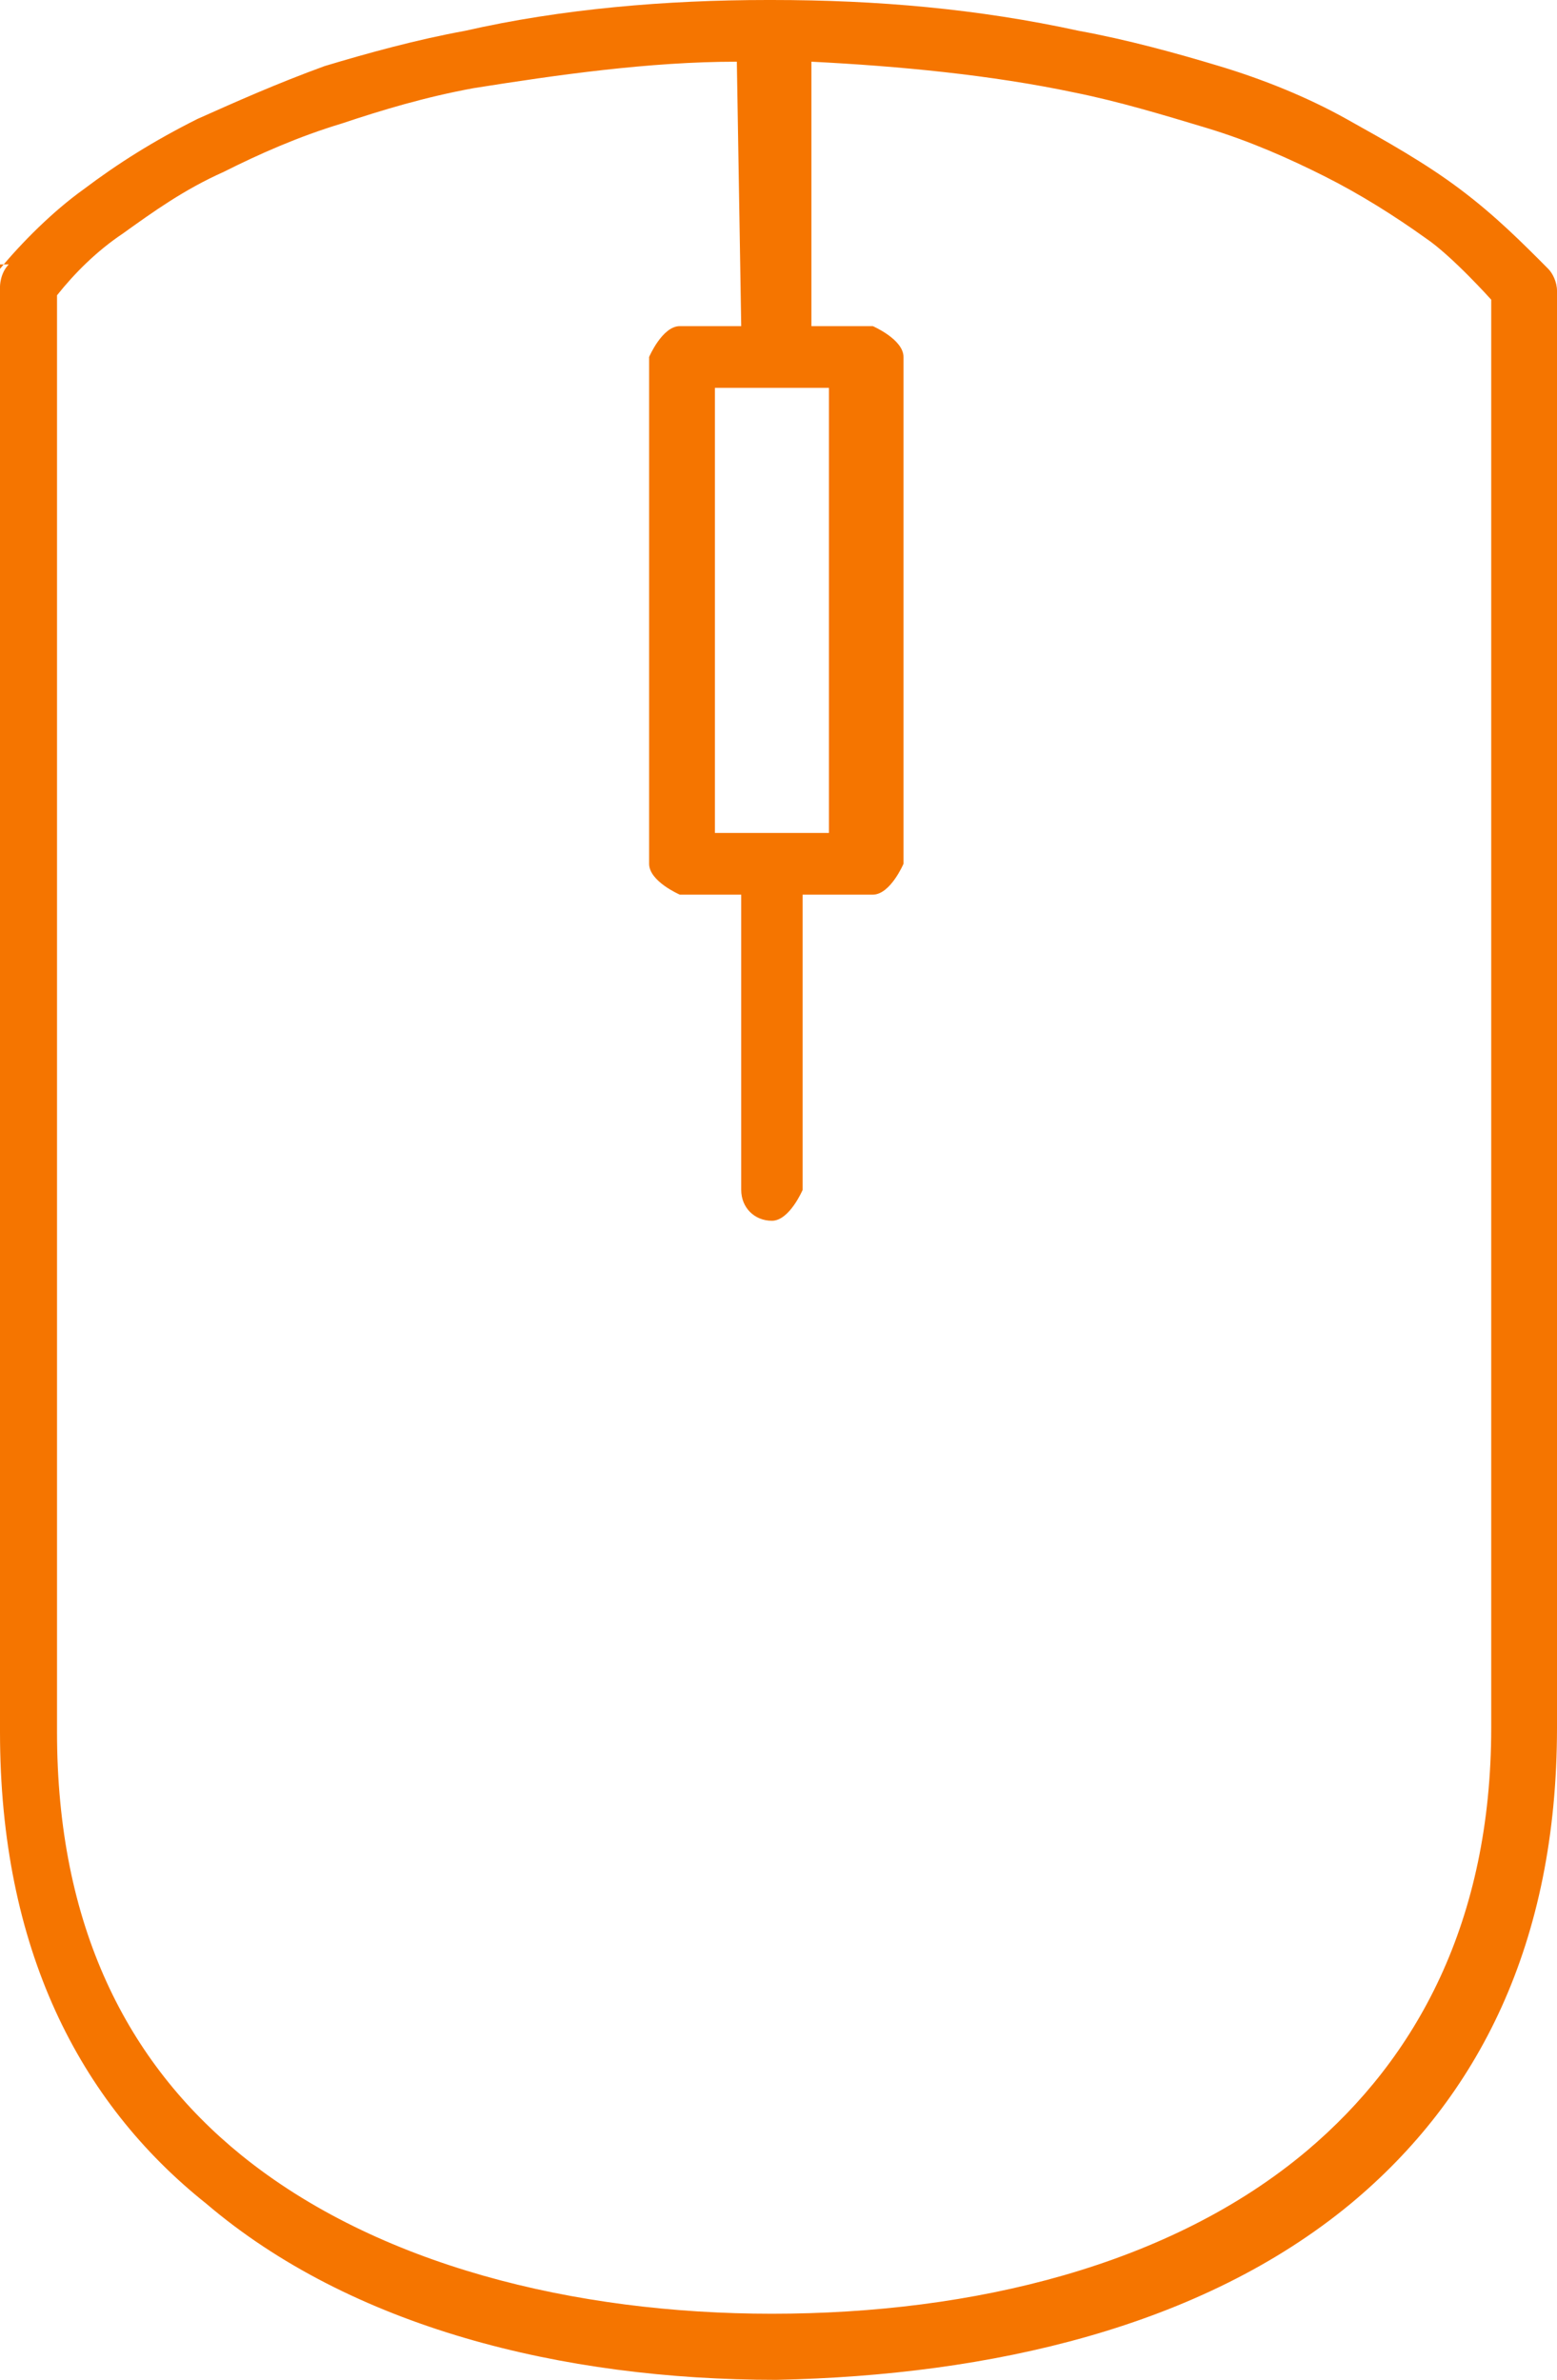 <svg xmlns="http://www.w3.org/2000/svg" width="53" height="81" viewBox="0 0 53 81" fill="none"><path fill-rule="evenodd" clip-rule="evenodd" d="M0 9.15C0.746 8.25 1.792 7.2 2.837 6.45C4.031 5.55 5.225 4.8 6.718 4.05C8.062 3.45 9.406 2.85 11.048 2.25C12.541 1.8 14.183 1.35 15.825 1.05C19.11 0.3 22.693 0 26.127 0H26.276C29.859 0 33.293 0.3 36.727 1.05C38.369 1.35 40.011 1.8 41.504 2.25C42.997 2.7 44.49 3.3 45.834 4.05C47.178 4.8 48.521 5.55 49.715 6.45C50.91 7.35 51.806 8.25 52.701 9.15C52.851 9.3 53 9.6 53 9.9V58.8C53 66.15 50.313 71.4 45.983 75C40.907 79.2 33.741 80.85 26.425 81C19.11 81 11.944 79.2 7.017 75C2.687 71.55 0 66.3 0 58.95V9.75C0 9.75 0 9.3 0.299 9H0V9.15ZM26.127 28.35H28.217V13.2H24.335V28.35H26.276H26.127ZM27.321 30.45V40.5C27.321 40.5 26.873 41.55 26.276 41.55C25.679 41.55 25.231 41.1 25.231 40.5V30.45H23.141C23.141 30.45 22.096 30 22.096 29.4V12.15C22.096 12.15 22.544 11.1 23.141 11.1H25.231L25.082 2.1C22.096 2.1 18.961 2.55 16.124 3C14.482 3.3 12.989 3.75 11.645 4.2C10.152 4.65 8.808 5.25 7.614 5.85C6.27 6.45 5.225 7.2 4.18 7.95C3.285 8.55 2.538 9.3 1.941 10.05V58.95C1.941 65.55 4.33 70.2 8.211 73.35C12.839 77.1 19.558 78.75 26.276 78.75C33.144 78.75 39.862 77.1 44.49 73.2C48.222 70.05 50.761 65.4 50.761 58.8V10.2C50.761 10.2 49.417 8.7 48.521 8.1C47.476 7.35 46.282 6.6 45.087 6C43.893 5.4 42.549 4.8 41.056 4.35C39.563 3.9 38.07 3.45 36.578 3.15C33.741 2.55 30.606 2.25 27.62 2.1V11.1H29.71C29.71 11.1 30.755 11.55 30.755 12.15V29.4C30.755 29.4 30.307 30.45 29.71 30.45H27.321Z" fill="#F57500"></path></svg>